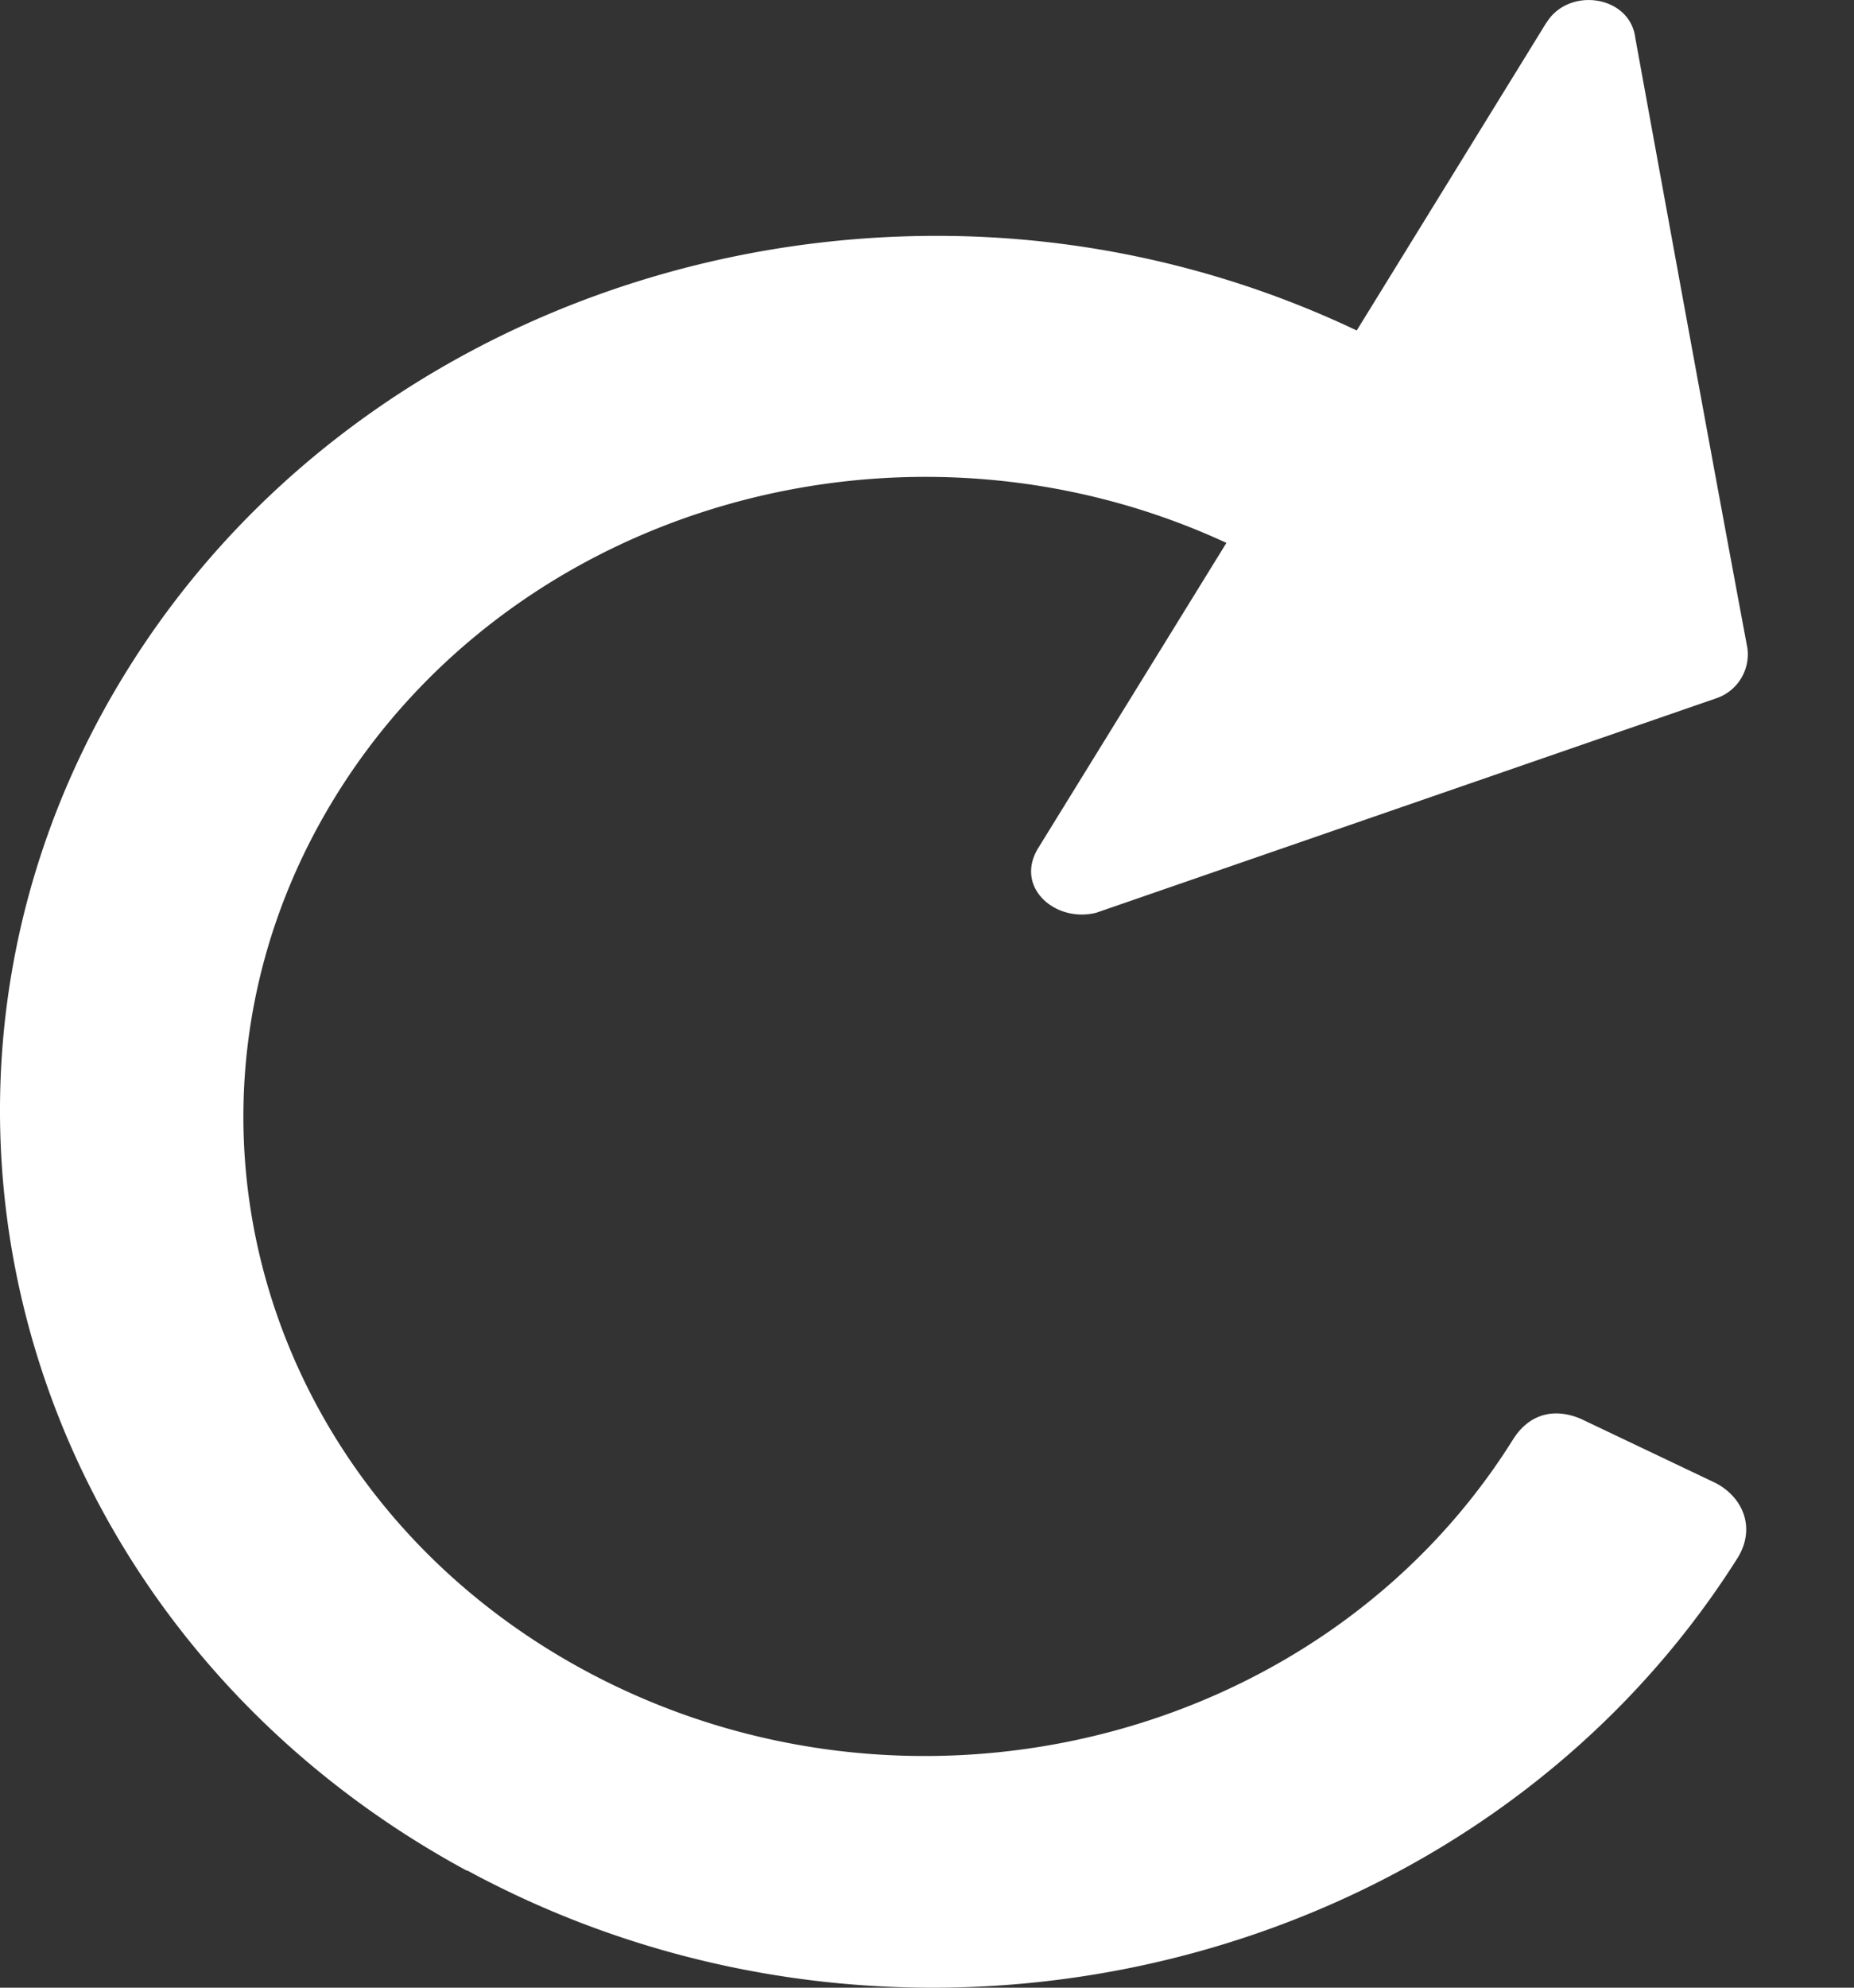 <svg xmlns="http://www.w3.org/2000/svg" xmlns:xlink="http://www.w3.org/1999/xlink" width="14" height="15" viewBox="0 0 14 15"><rect x="0" y="0" width="14" height="15" fill="#333333" stroke="none"/><defs><path fill="#fff" id="xwyga" d="M1426.677 218.171l-1.432 2.323a7.386 7.386 0 0 0-3.166-.714c-2.443-.003-4.827 1.18-6.134 3.303-1.946 3.158-.79 7.21 2.58 9.034h.006c3.347 1.81 7.626.748 9.59-2.36.138-.223.044-.455-.165-.565l-1.017-.484c-.218-.093-.403-.026-.517.16-1.434 2.286-4.554 3.063-7.01 1.736-2.465-1.334-3.305-4.279-1.881-6.59 1.367-2.218 4.314-3.035 6.73-1.917l-1.42 2.301c-.184.297.128.568.437.49l4.684-1.619a.35.35 0 0 0 .233-.378c-.287-1.535-.567-3.072-.847-4.608-.041-.317-.501-.386-.67-.112z"/></defs><g><g transform="translate(-1415 -218)"><use xlink:href="#xwyga"/></g></g></svg>